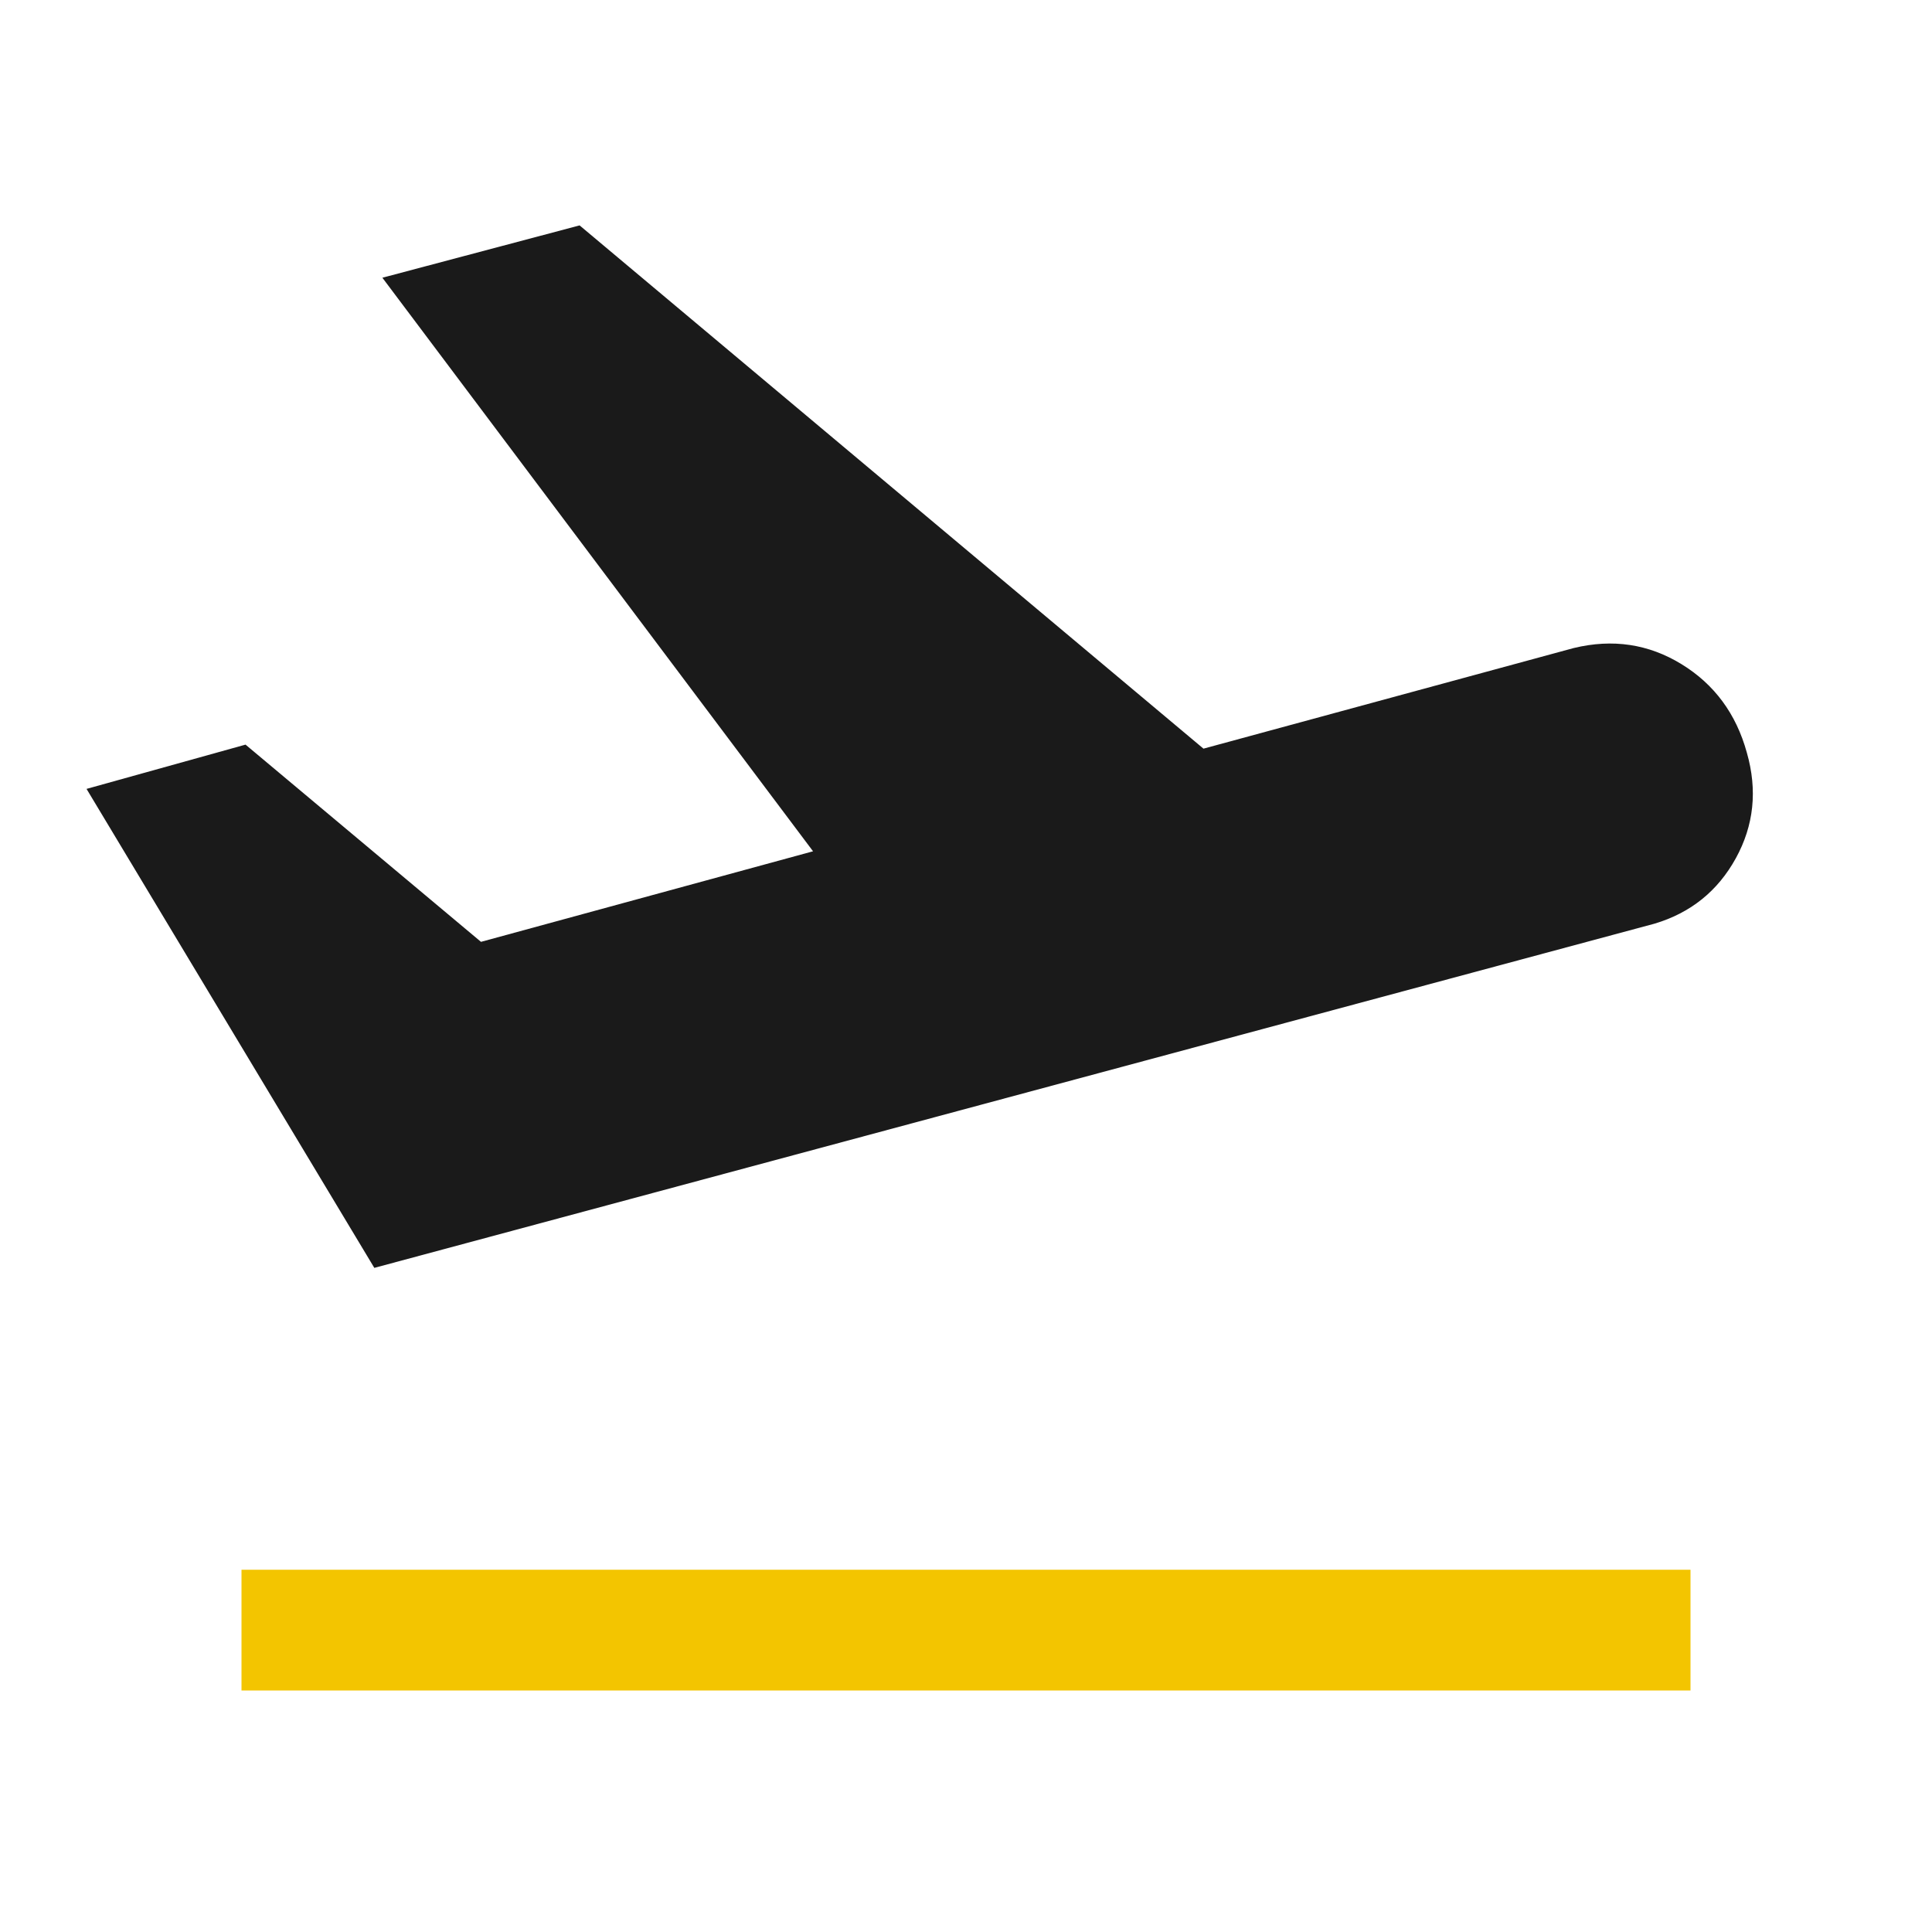 <svg width="48" height="48" viewBox="0 0 48 48" fill="none" xmlns="http://www.w3.org/2000/svg">
<mask id="mask0_6323_2345" style="mask-type:alpha" maskUnits="userSpaceOnUse" x="0" y="0" width="48" height="48">
<rect width="48" height="48" fill="#D9D9D9"/>
</mask>
<g mask="url(#mask0_6323_2345)">
<path d="M6 42V39H42V42H6Z" fill="#F3C500"/>
<path d="M9.3 31.5L2.15 19.6L6.1 18.5L11.95 23.4L20.2 21.15L9.5 6.9L14.4 5.6L29.9 18.6L39.1 16.1C40.067 15.866 40.959 16 41.775 16.5C42.592 17 43.134 17.733 43.4 18.7C43.667 19.633 43.575 20.508 43.125 21.325C42.675 22.141 42 22.683 41.1 22.95L9.3 31.5Z" fill="#1A1A1A"/>
</g>
</svg>
